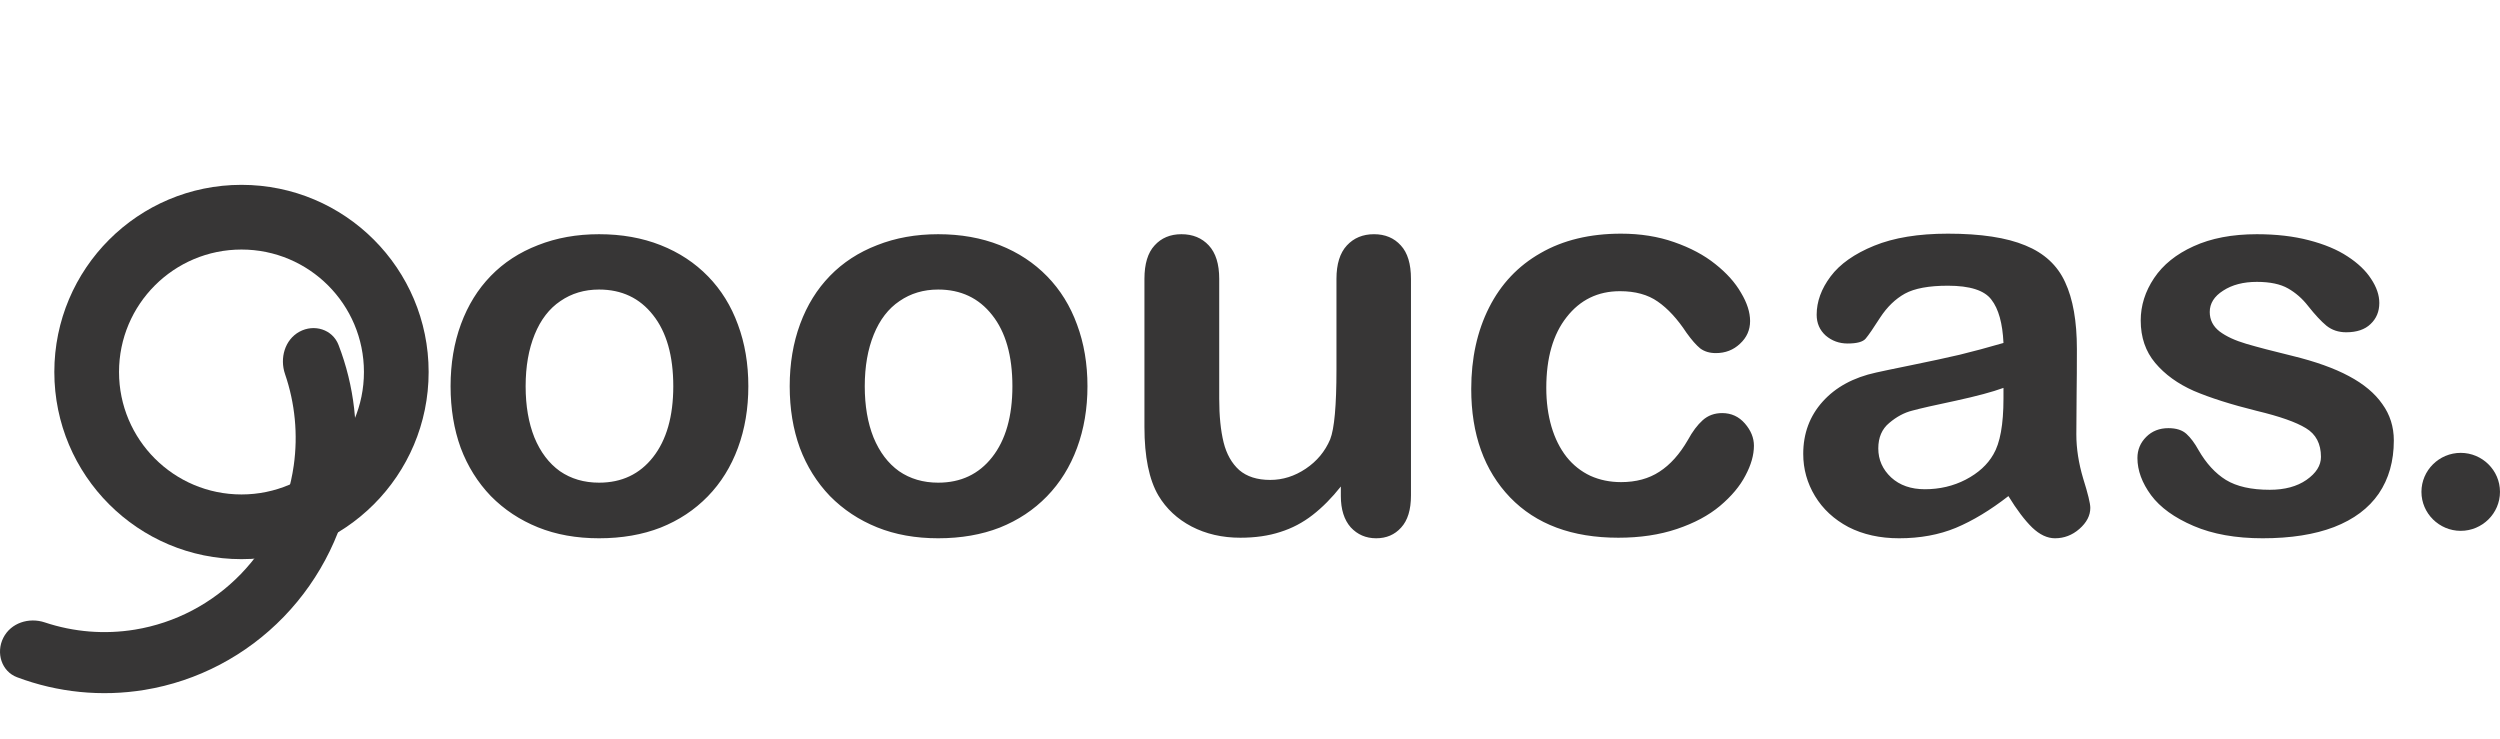 <svg width="541" height="160" viewBox="0 0 541 160" fill="none" xmlns="http://www.w3.org/2000/svg">
<path d="M532.498 114.875C527.838 114.875 524 111.097 524 106.437V106.437C524 101.778 527.838 98 532.498 98V98C537.158 98 540.996 101.778 540.996 106.437V106.437C540.996 111.097 537.158 114.875 532.498 114.875V114.875Z" fill="#373636"/>
<path d="M161.94 83.583C161.94 88.404 161.19 92.85 159.688 96.92C158.186 100.991 156.013 104.488 153.167 107.412C150.322 110.337 146.923 112.589 142.971 114.17C139.02 115.711 134.574 116.482 129.634 116.482C124.734 116.482 120.327 115.692 116.415 114.111C112.502 112.53 109.104 110.278 106.219 107.353C103.374 104.389 101.2 100.912 99.698 96.92C98.236 92.889 97.505 88.443 97.505 83.583C97.505 78.682 98.256 74.197 99.758 70.126C101.259 66.056 103.413 62.578 106.219 59.694C109.025 56.809 112.423 54.596 116.415 53.054C120.406 51.474 124.813 50.683 129.634 50.683C134.534 50.683 138.98 51.474 142.971 53.054C146.963 54.635 150.381 56.888 153.227 59.812C156.072 62.736 158.226 66.214 159.688 70.245C161.19 74.276 161.94 78.722 161.94 83.583ZM145.698 83.583C145.698 76.983 144.236 71.846 141.312 68.17C138.427 64.495 134.534 62.657 129.634 62.657C126.472 62.657 123.686 63.487 121.276 65.147C118.865 66.767 117.008 69.178 115.703 72.379C114.399 75.58 113.747 79.315 113.747 83.583C113.747 87.811 114.38 91.506 115.644 94.668C116.948 97.829 118.786 100.26 121.157 101.959C123.568 103.619 126.393 104.449 129.634 104.449C134.534 104.449 138.427 102.611 141.312 98.936C144.236 95.221 145.698 90.103 145.698 83.583ZM235.327 83.583C235.327 88.404 234.576 92.85 233.074 96.92C231.572 100.991 229.399 104.488 226.553 107.412C223.708 110.337 220.31 112.589 216.358 114.17C212.406 115.711 207.96 116.482 203.02 116.482C198.12 116.482 193.713 115.692 189.801 114.111C185.889 112.53 182.49 110.278 179.605 107.353C176.76 104.389 174.586 100.912 173.085 96.92C171.622 92.889 170.891 88.443 170.891 83.583C170.891 78.682 171.642 74.197 173.144 70.126C174.646 66.056 176.799 62.578 179.605 59.694C182.411 56.809 185.81 54.596 189.801 53.054C193.792 51.474 198.199 50.683 203.02 50.683C207.92 50.683 212.366 51.474 216.358 53.054C220.349 54.635 223.767 56.888 226.613 59.812C229.458 62.736 231.612 66.214 233.074 70.245C234.576 74.276 235.327 78.722 235.327 83.583ZM219.084 83.583C219.084 76.983 217.622 71.846 214.698 68.17C211.813 64.495 207.92 62.657 203.02 62.657C199.859 62.657 197.073 63.487 194.662 65.147C192.251 66.767 190.394 69.178 189.09 72.379C187.786 75.58 187.134 79.315 187.134 83.583C187.134 87.811 187.766 91.506 189.03 94.668C190.335 97.829 192.172 100.26 194.543 101.959C196.954 103.619 199.78 104.449 203.02 104.449C207.92 104.449 211.813 102.611 214.698 98.936C217.622 95.221 219.084 90.103 219.084 83.583ZM290.159 107.353V105.278C288.222 107.729 286.187 109.784 284.053 111.443C281.919 113.103 279.588 114.328 277.058 115.119C274.529 115.948 271.644 116.363 268.404 116.363C264.491 116.363 260.974 115.553 257.852 113.933C254.77 112.313 252.379 110.08 250.68 107.235C248.664 103.796 247.656 98.857 247.656 92.415V60.346C247.656 57.105 248.388 54.694 249.85 53.114C251.312 51.493 253.248 50.683 255.659 50.683C258.109 50.683 260.085 51.493 261.587 53.114C263.088 54.734 263.839 57.145 263.839 60.346V86.25C263.839 90.004 264.156 93.166 264.788 95.735C265.42 98.264 266.546 100.26 268.167 101.722C269.826 103.144 272.059 103.856 274.865 103.856C277.592 103.856 280.161 103.046 282.571 101.425C284.982 99.805 286.74 97.691 287.847 95.083C288.756 92.79 289.21 87.772 289.21 80.026V60.346C289.21 57.145 289.961 54.734 291.463 53.114C292.965 51.493 294.921 50.683 297.331 50.683C299.742 50.683 301.679 51.493 303.141 53.114C304.603 54.694 305.334 57.105 305.334 60.346V107.235C305.334 110.317 304.623 112.629 303.2 114.17C301.817 115.711 300.019 116.482 297.806 116.482C295.593 116.482 293.755 115.692 292.293 114.111C290.87 112.491 290.159 110.238 290.159 107.353ZM379.55 96.446C379.55 98.461 378.938 100.615 377.712 102.907C376.527 105.199 374.689 107.393 372.2 109.487C369.749 111.542 366.647 113.202 362.893 114.466C359.139 115.731 354.91 116.363 350.207 116.363C340.209 116.363 332.404 113.459 326.793 107.65C321.181 101.801 318.375 93.976 318.375 84.175C318.375 77.536 319.66 71.668 322.228 66.57C324.797 61.472 328.512 57.54 333.373 54.773C338.233 51.968 344.043 50.565 350.8 50.565C354.989 50.565 358.823 51.177 362.3 52.402C365.817 53.627 368.781 55.208 371.192 57.145C373.642 59.081 375.499 61.156 376.764 63.369C378.068 65.542 378.72 67.578 378.72 69.475C378.72 71.411 377.989 73.051 376.527 74.394C375.104 75.738 373.365 76.41 371.31 76.41C369.967 76.41 368.841 76.074 367.932 75.402C367.062 74.691 366.074 73.565 364.968 72.023C362.992 69.02 360.917 66.767 358.744 65.266C356.61 63.764 353.883 63.013 350.563 63.013C345.781 63.013 341.928 64.89 339.004 68.645C336.08 72.359 334.617 77.457 334.617 83.938C334.617 86.981 334.993 89.787 335.744 92.356C336.494 94.885 337.581 97.058 339.004 98.876C340.427 100.655 342.146 102.018 344.161 102.967C346.177 103.875 348.39 104.33 350.8 104.33C354.041 104.33 356.807 103.579 359.099 102.077C361.431 100.576 363.486 98.284 365.264 95.201C366.252 93.383 367.319 91.961 368.465 90.933C369.611 89.906 371.014 89.392 372.674 89.392C374.65 89.392 376.29 90.143 377.594 91.644C378.898 93.146 379.55 94.747 379.55 96.446ZM434.619 107.353C430.707 110.396 426.913 112.688 423.238 114.229C419.602 115.731 415.512 116.482 410.967 116.482C406.818 116.482 403.163 115.672 400.001 114.052C396.879 112.392 394.468 110.159 392.769 107.353C391.07 104.547 390.22 101.504 390.22 98.224C390.22 93.798 391.623 90.024 394.429 86.902C397.235 83.78 401.088 81.686 405.988 80.619C407.016 80.382 409.565 79.848 413.635 79.018C417.705 78.188 421.183 77.438 424.068 76.766C426.992 76.054 430.154 75.205 433.552 74.217C433.355 69.949 432.485 66.827 430.944 64.851C429.442 62.835 426.301 61.828 421.519 61.828C417.409 61.828 414.307 62.401 412.212 63.547C410.157 64.693 408.379 66.412 406.877 68.704C405.415 70.996 404.368 72.517 403.736 73.268C403.143 73.98 401.839 74.335 399.823 74.335C398.005 74.335 396.425 73.762 395.081 72.616C393.777 71.431 393.125 69.929 393.125 68.111C393.125 65.266 394.133 62.499 396.148 59.812C398.163 57.125 401.305 54.912 405.573 53.173C409.841 51.434 415.156 50.565 421.519 50.565C428.632 50.565 434.224 51.414 438.295 53.114C442.365 54.773 445.23 57.421 446.89 61.057C448.589 64.693 449.439 69.514 449.439 75.521C449.439 79.315 449.419 82.535 449.38 85.183C449.38 87.831 449.36 90.775 449.32 94.016C449.32 97.058 449.814 100.24 450.802 103.559C451.83 106.839 452.344 108.954 452.344 109.902C452.344 111.562 451.553 113.083 449.972 114.466C448.431 115.81 446.673 116.482 444.697 116.482C443.037 116.482 441.397 115.711 439.777 114.17C438.156 112.589 436.437 110.317 434.619 107.353ZM433.552 83.938C431.181 84.808 427.723 85.736 423.179 86.724C418.674 87.673 415.552 88.384 413.813 88.858C412.074 89.293 410.414 90.182 408.833 91.526C407.253 92.83 406.462 94.668 406.462 97.039C406.462 99.489 407.391 101.583 409.248 103.322C411.106 105.022 413.536 105.871 416.54 105.871C419.741 105.871 422.685 105.18 425.372 103.796C428.099 102.374 430.095 100.556 431.359 98.343C432.821 95.893 433.552 91.862 433.552 86.25V83.938ZM518.024 95.32C518.024 99.785 516.937 103.619 514.763 106.82C512.59 109.981 509.369 112.392 505.101 114.052C500.873 115.672 495.715 116.482 489.629 116.482C483.82 116.482 478.841 115.593 474.691 113.814C470.542 112.036 467.479 109.823 465.503 107.175C463.527 104.488 462.539 101.801 462.539 99.114C462.539 97.335 463.172 95.814 464.436 94.549C465.701 93.284 467.301 92.652 469.238 92.652C470.937 92.652 472.241 93.067 473.15 93.897C474.059 94.727 474.929 95.893 475.758 97.394C477.418 100.279 479.394 102.433 481.686 103.856C484.018 105.278 487.179 105.99 491.171 105.99C494.411 105.99 497.059 105.278 499.114 103.856C501.208 102.394 502.256 100.734 502.256 98.876C502.256 96.031 501.169 93.956 498.995 92.652C496.861 91.348 493.324 90.103 488.385 88.918C482.813 87.534 478.268 86.092 474.751 84.59C471.273 83.049 468.487 81.034 466.392 78.544C464.298 76.054 463.251 72.992 463.251 69.356C463.251 66.115 464.219 63.053 466.155 60.168C468.092 57.283 470.937 54.991 474.691 53.291C478.485 51.553 483.05 50.683 488.385 50.683C492.574 50.683 496.328 51.118 499.647 51.987C503.007 52.857 505.793 54.023 508.006 55.485C510.258 56.947 511.958 58.567 513.104 60.346C514.289 62.124 514.882 63.863 514.882 65.562C514.882 67.419 514.25 68.941 512.985 70.126C511.76 71.312 510.001 71.905 507.709 71.905C506.05 71.905 504.627 71.431 503.441 70.482C502.295 69.534 500.971 68.111 499.47 66.214C498.245 64.633 496.802 63.369 495.142 62.42C493.483 61.472 491.23 60.998 488.385 60.998C485.46 60.998 483.03 61.63 481.093 62.895C479.157 64.12 478.189 65.661 478.189 67.518C478.189 69.218 478.9 70.621 480.323 71.727C481.746 72.794 483.662 73.683 486.073 74.394C488.483 75.106 491.803 75.975 496.032 77.003C501.05 78.228 505.141 79.69 508.302 81.389C511.503 83.089 513.914 85.104 515.534 87.436C517.194 89.728 518.024 92.356 518.024 95.32Z" fill="#373636"/>
<path fill-rule="evenodd" clip-rule="evenodd" d="M52.257 107C66.893 107 78.757 95.135 78.757 80.5C78.757 65.865 66.893 54 52.257 54C37.622 54 25.757 65.865 25.757 80.5C25.757 95.135 37.622 107 52.257 107ZM52.257 121C74.625 121 92.757 102.868 92.757 80.5C92.757 58.133 74.625 40 52.257 40C29.89 40 11.757 58.133 11.757 80.5C11.757 102.868 29.89 121 52.257 121Z" fill="#373636"/>
<path fill-rule="evenodd" clip-rule="evenodd" d="M73.261 74.653C71.951 71.255 67.966 70.058 64.799 71.784C61.633 73.509 60.498 77.505 61.68 80.951C63.846 87.262 64.509 94.039 63.569 100.718C62.32 109.588 58.311 117.822 52.126 124.214C45.941 130.607 37.905 134.825 29.191 136.251C22.63 137.325 15.944 136.774 9.69 134.688C6.276 133.549 2.361 134.773 0.718 138.018C-0.924 141.264 0.326 145.288 3.696 146.556C12.464 149.856 21.959 150.819 31.263 149.296C42.717 147.421 53.281 141.877 61.411 133.474C69.541 125.07 74.812 114.248 76.453 102.587C77.786 93.116 76.668 83.494 73.261 74.653Z" fill="#373636"/>
</svg>
